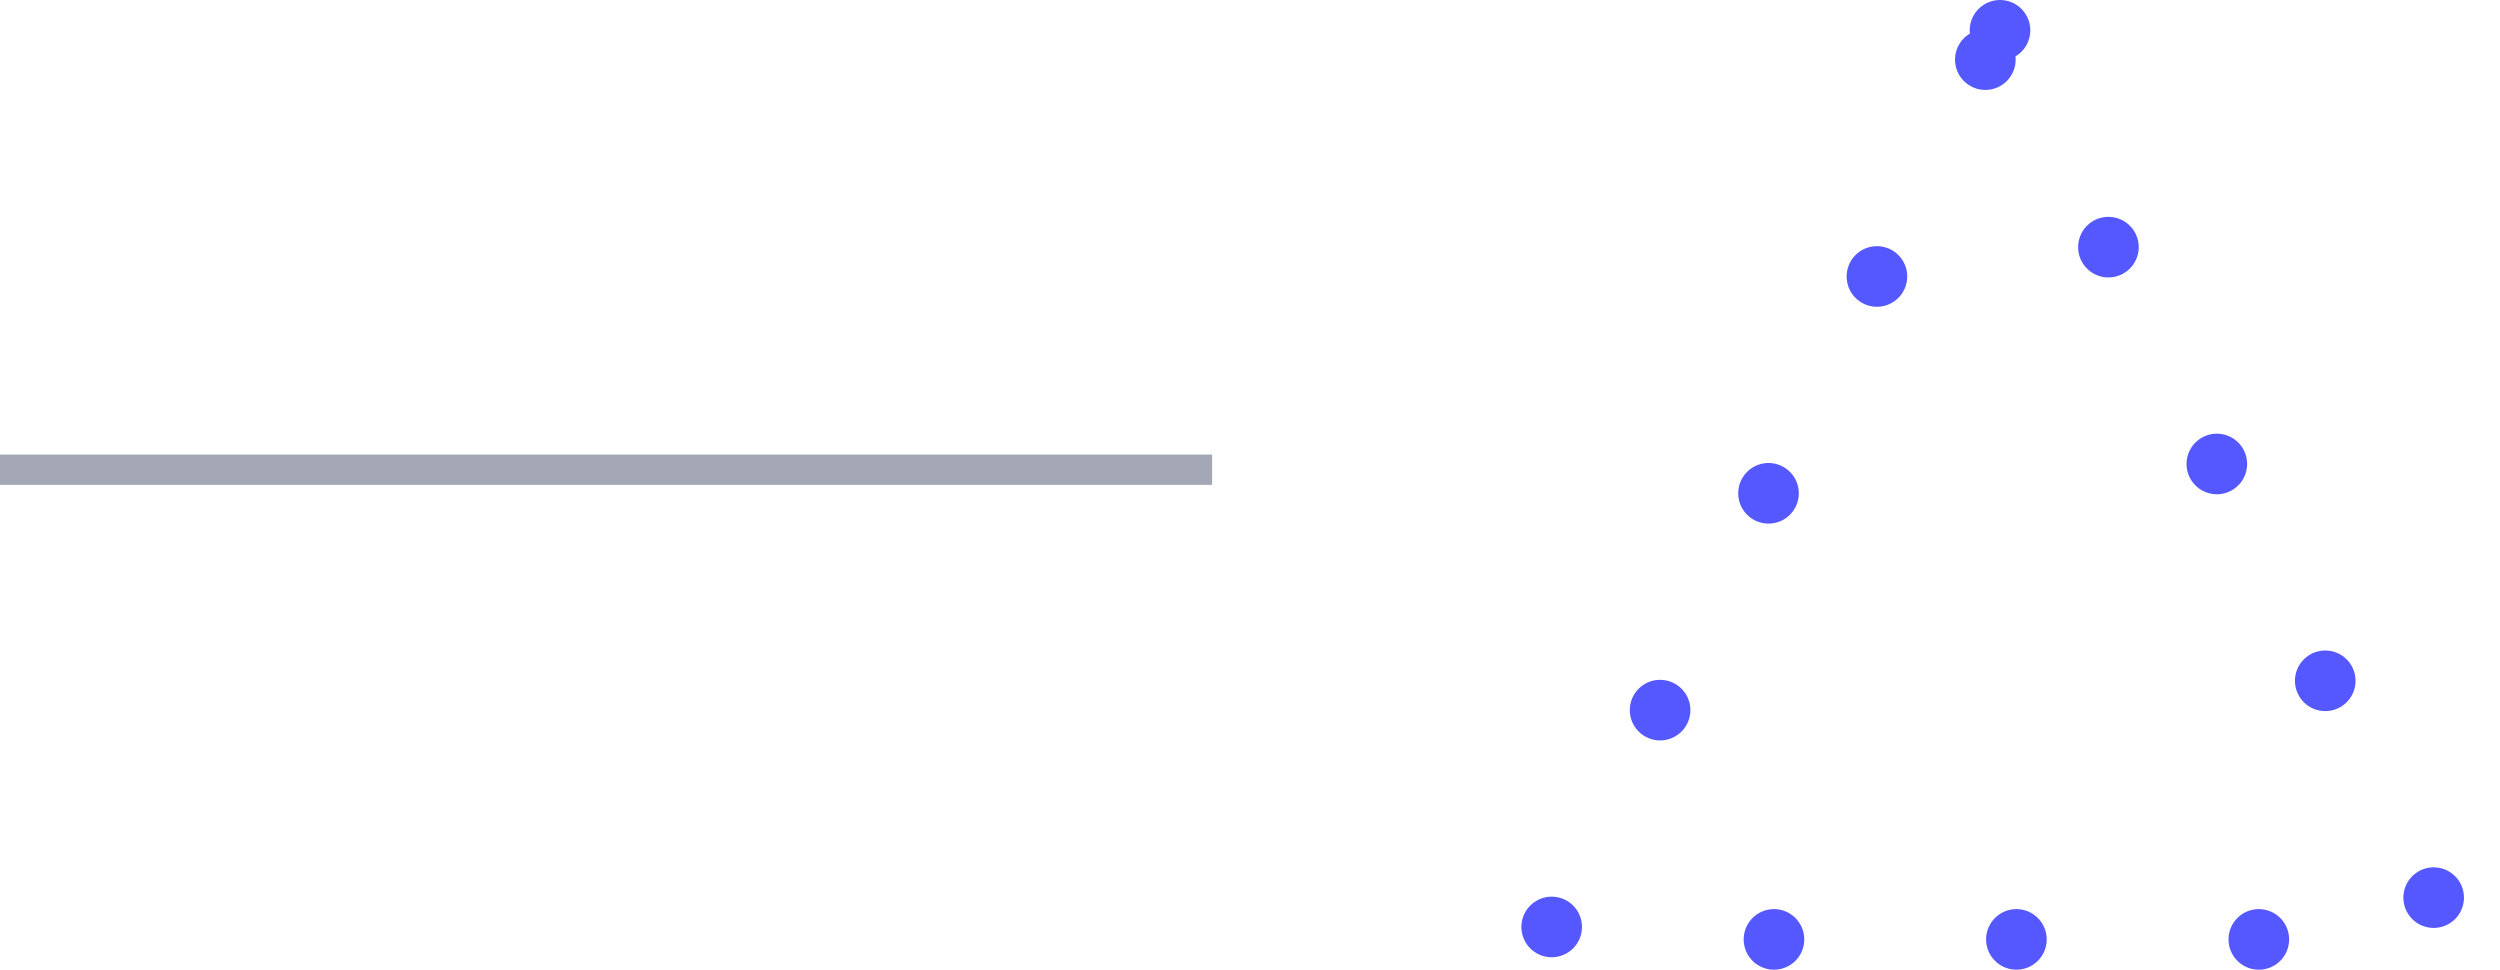 <svg height="64" viewBox="0 0 165 64" width="165" xmlns="http://www.w3.org/2000/svg"><g fill="none" fill-rule="evenodd" transform="translate(0 2)"><path d="m132 0 30 60h-60z" stroke="#5658ff" stroke-dasharray="0 16" stroke-linecap="round" stroke-linejoin="round" stroke-width="4"/><path d="m0 28h80v2h-80z" fill="#a4a7b6" transform="matrix(1 0 0 -1 0 58)"/></g></svg>